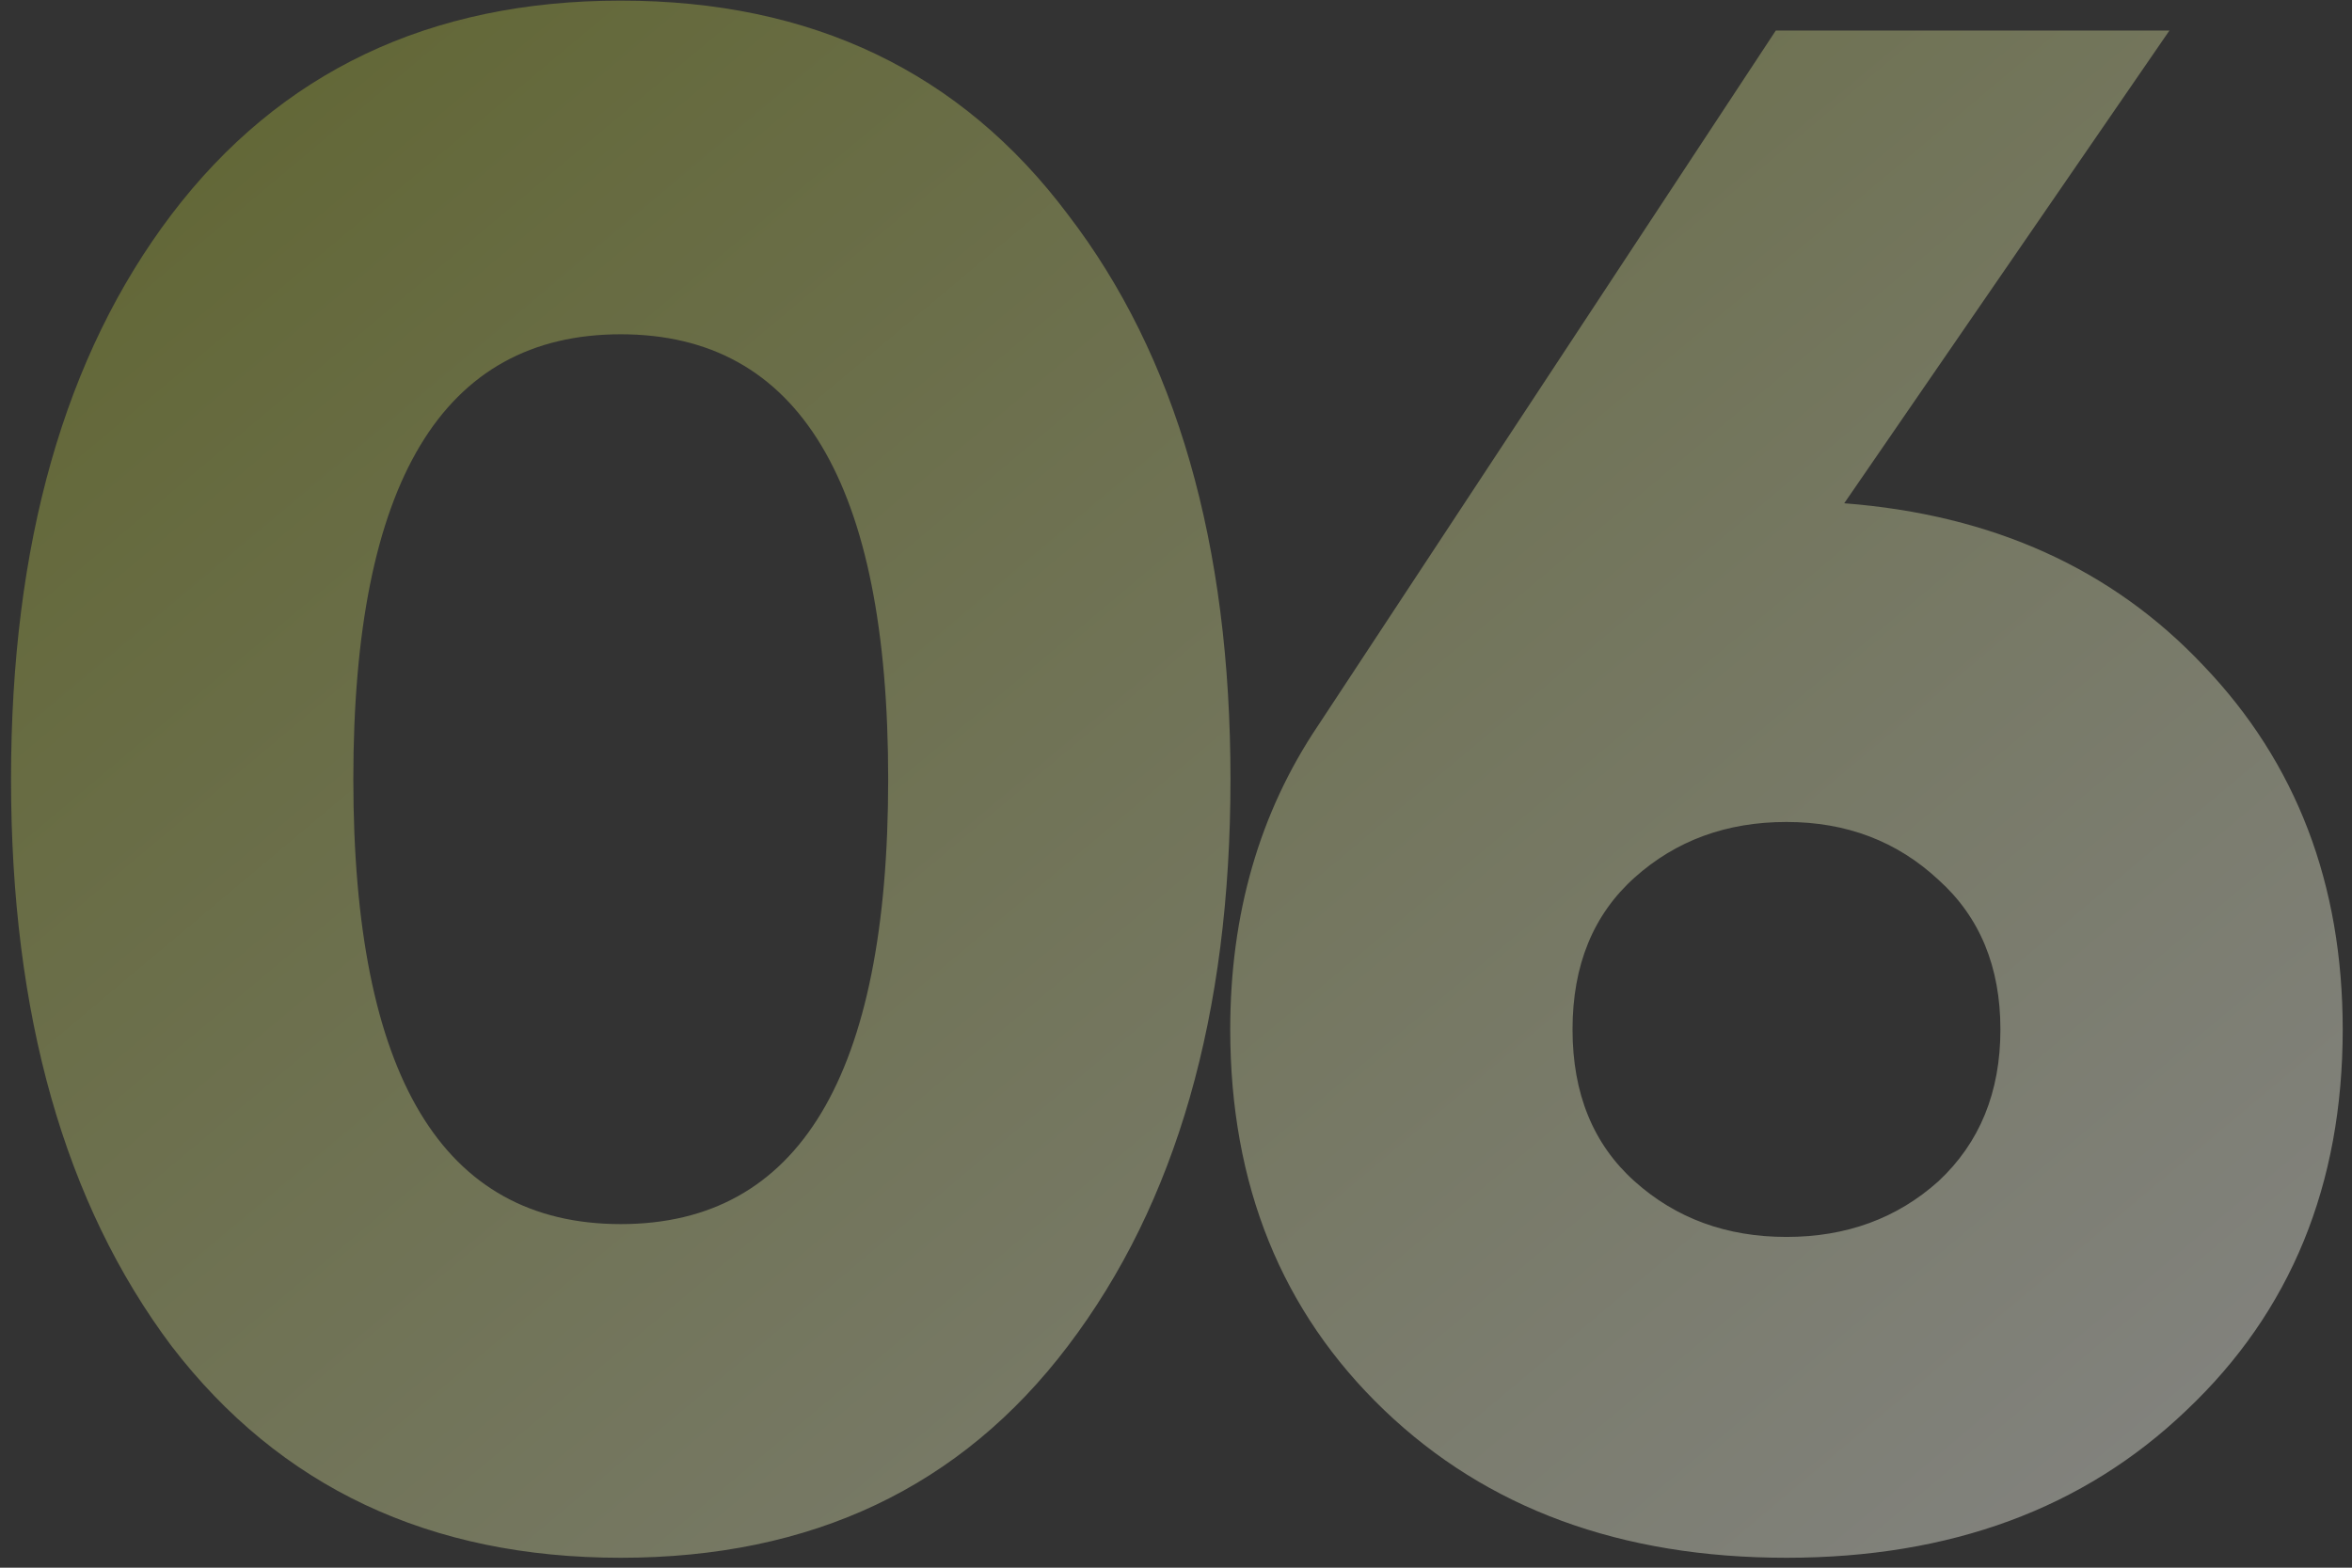 <?xml version="1.0" encoding="UTF-8"?> <svg xmlns="http://www.w3.org/2000/svg" width="177" height="118" viewBox="0 0 177 118" fill="none"><rect x="0" y="0" width="177" height="118" fill="#333333" stroke="none"/><path d="M80.364 101.315C72.314 111.941 61.098 117.254 46.715 117.254C32.332 117.254 21.062 111.941 12.905 101.315C4.855 90.582 0.83 76.36 0.83 58.65C0.83 40.94 4.855 26.772 12.905 16.146C21.062 5.413 32.332 0.046 46.715 0.046C61.098 0.046 72.314 5.413 80.364 16.146C88.521 26.772 92.6 40.94 92.6 58.65C92.6 76.36 88.521 90.582 80.364 101.315ZM26.59 58.65C26.59 80.975 33.298 92.138 46.715 92.138C60.132 92.138 66.84 80.975 66.84 58.65C66.84 36.325 60.132 25.162 46.715 25.162C33.298 25.162 26.59 36.325 26.59 58.65ZM138.788 37.881C149.951 38.74 158.967 42.818 165.836 50.117C172.813 57.416 176.301 66.539 176.301 77.487C176.301 89.186 172.383 98.739 164.548 106.145C156.82 113.551 146.784 117.254 134.441 117.254C121.99 117.254 111.901 113.551 104.173 106.145C96.445 98.739 92.581 89.186 92.581 77.487C92.581 68.793 94.781 61.172 99.182 54.625L133.636 2.3H163.26L138.788 37.881ZM123.01 88.918C126.123 91.709 129.933 93.104 134.441 93.104C138.949 93.104 142.759 91.709 145.872 88.918C148.985 86.02 150.541 82.21 150.541 77.487C150.541 72.764 148.985 69.008 145.872 66.217C142.759 63.319 138.949 61.87 134.441 61.87C129.933 61.87 126.123 63.265 123.01 66.056C119.897 68.847 118.341 72.657 118.341 77.487C118.341 82.317 119.897 86.127 123.01 88.918Z" fill="url(#paint0_linear_1969_308)" fill-opacity="0.4"></path><defs><linearGradient id="paint0_linear_1969_308" x1="15.916" y1="-45.764" x2="165.728" y2="132.702" gradientUnits="userSpaceOnUse"><stop stop-color="#96A511"></stop><stop offset="1" stop-color="white"></stop></linearGradient></defs></svg> 